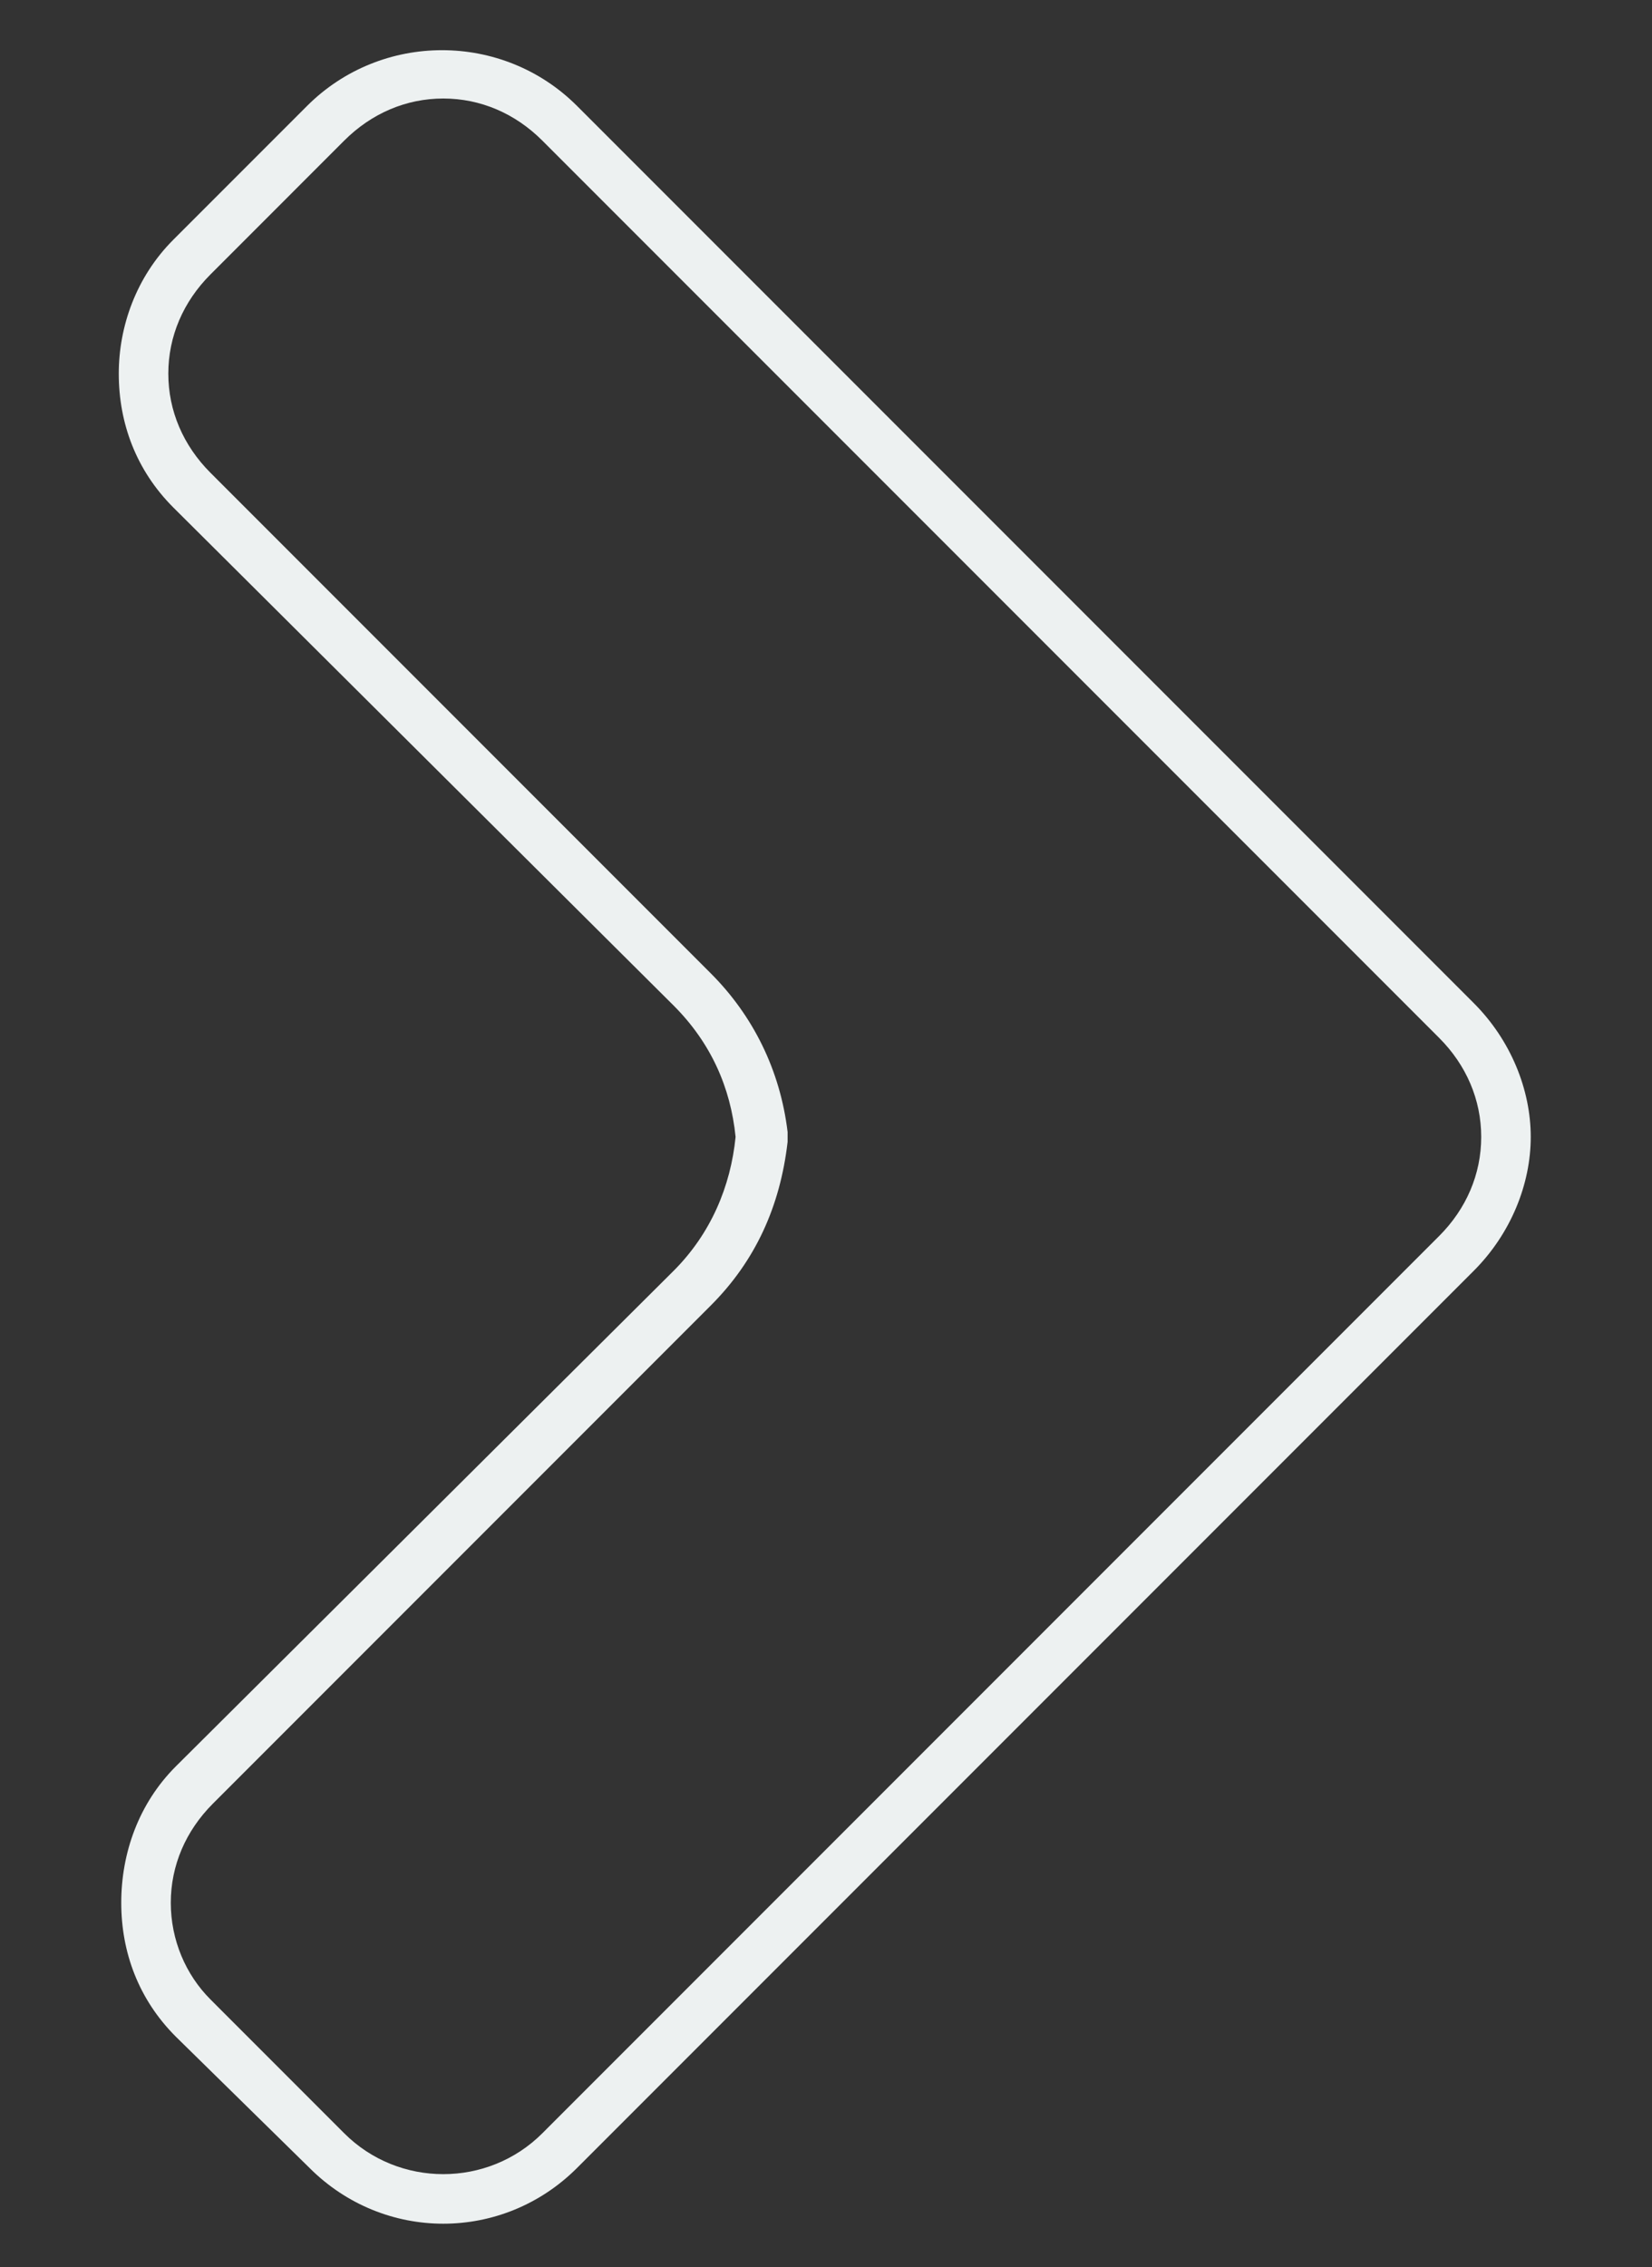 <svg width="78" height="107" viewBox="0 0 78 107" fill="none" xmlns="http://www.w3.org/2000/svg">
<rect x="0" y="0" width="78" height="107" fill="#333333" stroke="none"/>
<g clip-path="url(#clip0_415_154)">
<path d="M8.064 89.795C8.064 88.041 8.766 86.403 10.053 85.117L33.561 61.608C35.667 59.503 36.836 56.93 37.187 53.889L37.187 53.655L37.187 53.421C36.836 50.497 35.55 47.924 33.561 45.936L9.936 22.31C8.649 21.023 7.947 19.386 7.947 17.632C7.947 15.877 8.649 14.24 9.936 12.953L16.251 6.637C17.538 5.351 19.175 4.649 20.93 4.649C22.684 4.649 24.322 5.351 25.608 6.637L67.947 48.977C69.234 50.263 69.936 51.901 69.936 53.655C69.936 55.409 69.234 57.047 67.947 58.333L25.608 100.673C23.035 103.246 18.825 103.246 16.251 100.673L9.936 94.357C8.766 93.187 8.064 91.55 8.064 89.795ZM5.725 89.795C5.725 92.135 6.544 94.357 8.298 96.111L14.614 102.31C18.123 105.819 23.737 105.819 27.246 102.31L69.585 59.971C71.339 58.216 72.275 55.877 72.275 53.655C72.275 51.433 71.339 49.094 69.585 47.339L27.246 5C23.737 1.491 18.006 1.491 14.497 5L8.181 11.316C6.427 13.07 5.608 15.409 5.608 17.632C5.608 19.971 6.427 22.193 8.181 23.947L31.807 47.456C33.561 49.211 34.497 51.316 34.731 53.655C34.497 55.994 33.561 58.216 31.807 59.971L8.298 83.363C6.544 85.117 5.725 87.456 5.725 89.795Z" fill="#EDF1F1"/>
</g>
<defs>
<clipPath id="clip0_415_154">
<rect width="106.667" height="77.31" fill="white" transform="translate(0.345 106.988) rotate(-90)"/>
</clipPath>
</defs>
</svg>
